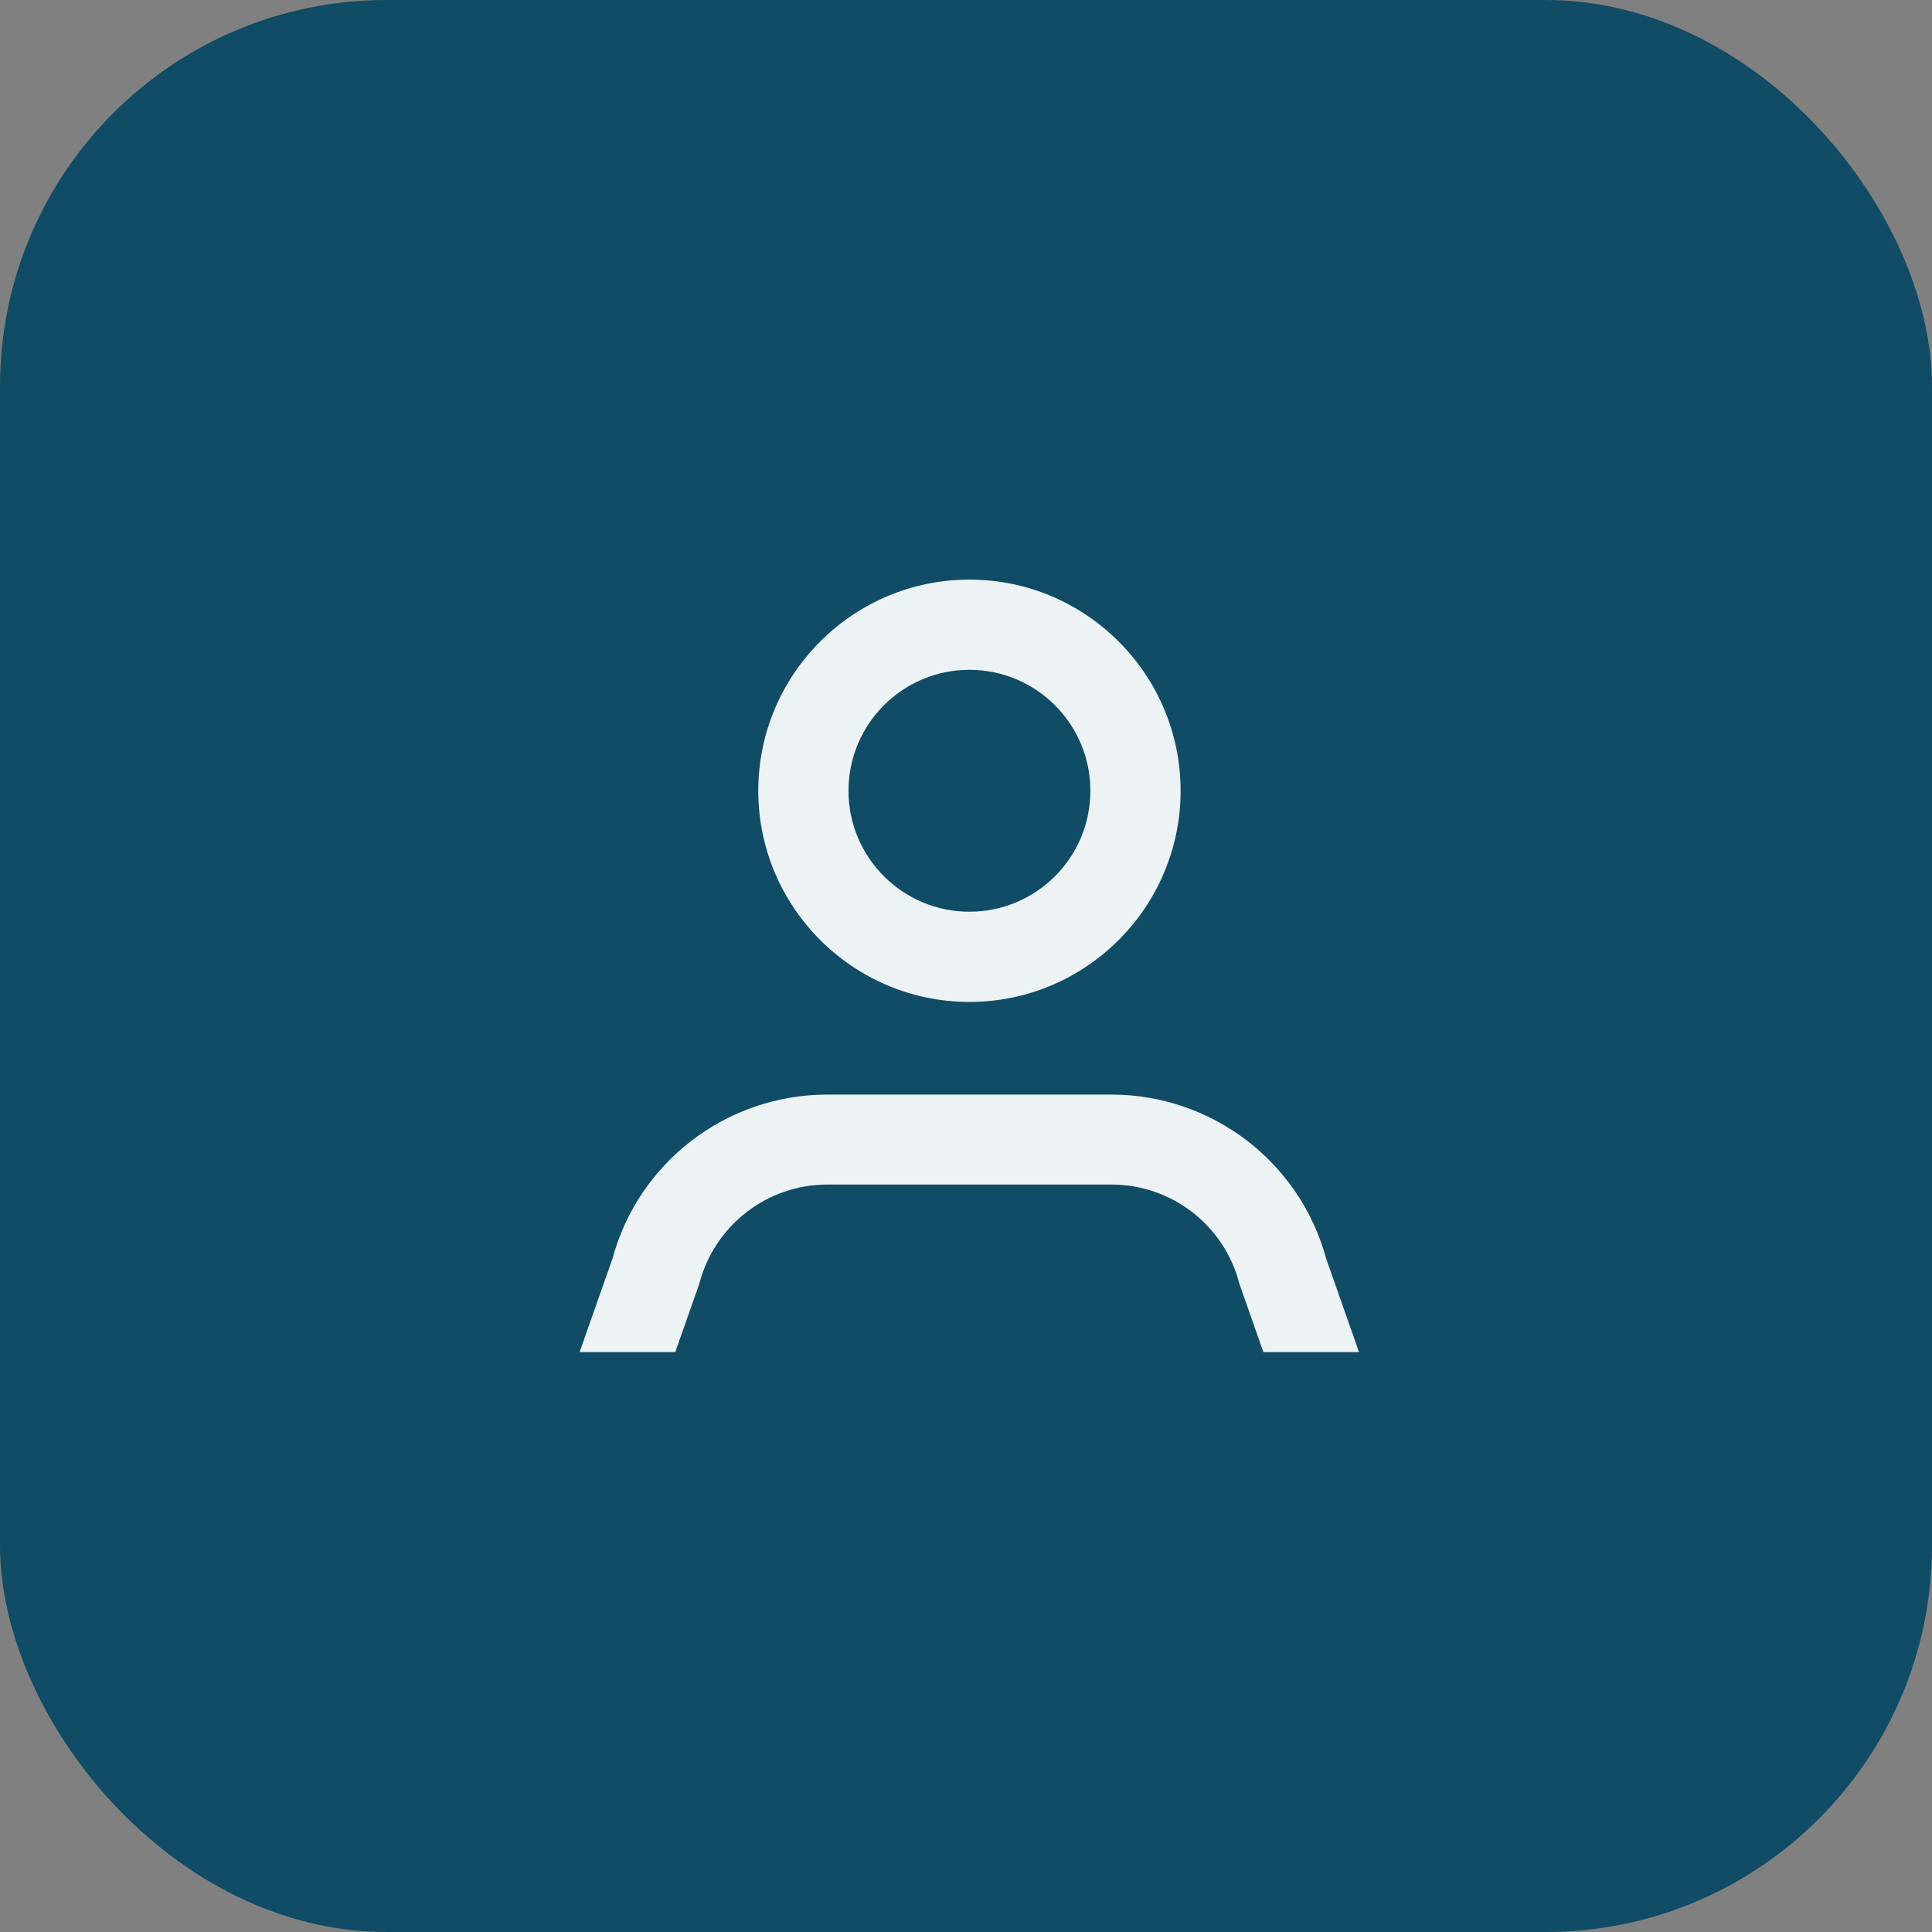 <svg xmlns="http://www.w3.org/2000/svg" fill="none" viewBox="0 0 50 50" height="50" width="50">
<rect x="0" y="0" width="50" height="50" fill="#808080" stroke="none"/>
<rect fill="#104C65" rx="10" height="50" width="50"></rect>
<path fill="#EDF3F5" d="M25.089 25.93C28.102 25.93 30.554 23.478 30.554 20.465C30.554 17.452 28.102 15 25.089 15C22.076 15 19.624 17.452 19.624 20.465C19.624 23.478 22.076 25.93 25.089 25.93ZM25.089 17.335C26.817 17.335 28.219 18.737 28.219 20.465C28.219 22.193 26.817 23.595 25.089 23.595C23.361 23.595 21.959 22.193 21.959 20.465C21.959 18.737 23.361 17.335 25.089 17.335Z"></path>
<path fill="#EDF3F5" d="M18.067 33.311L18.099 33.217C18.495 31.707 19.858 30.656 21.407 30.656H28.764C30.321 30.656 31.683 31.707 32.073 33.217L32.696 34.992H35.171L34.323 32.579C33.645 30.072 31.364 28.328 28.764 28.328H21.407C18.807 28.328 16.526 30.072 15.849 32.579L15 34.992H17.476L18.067 33.311V33.311Z"></path>
</svg>
